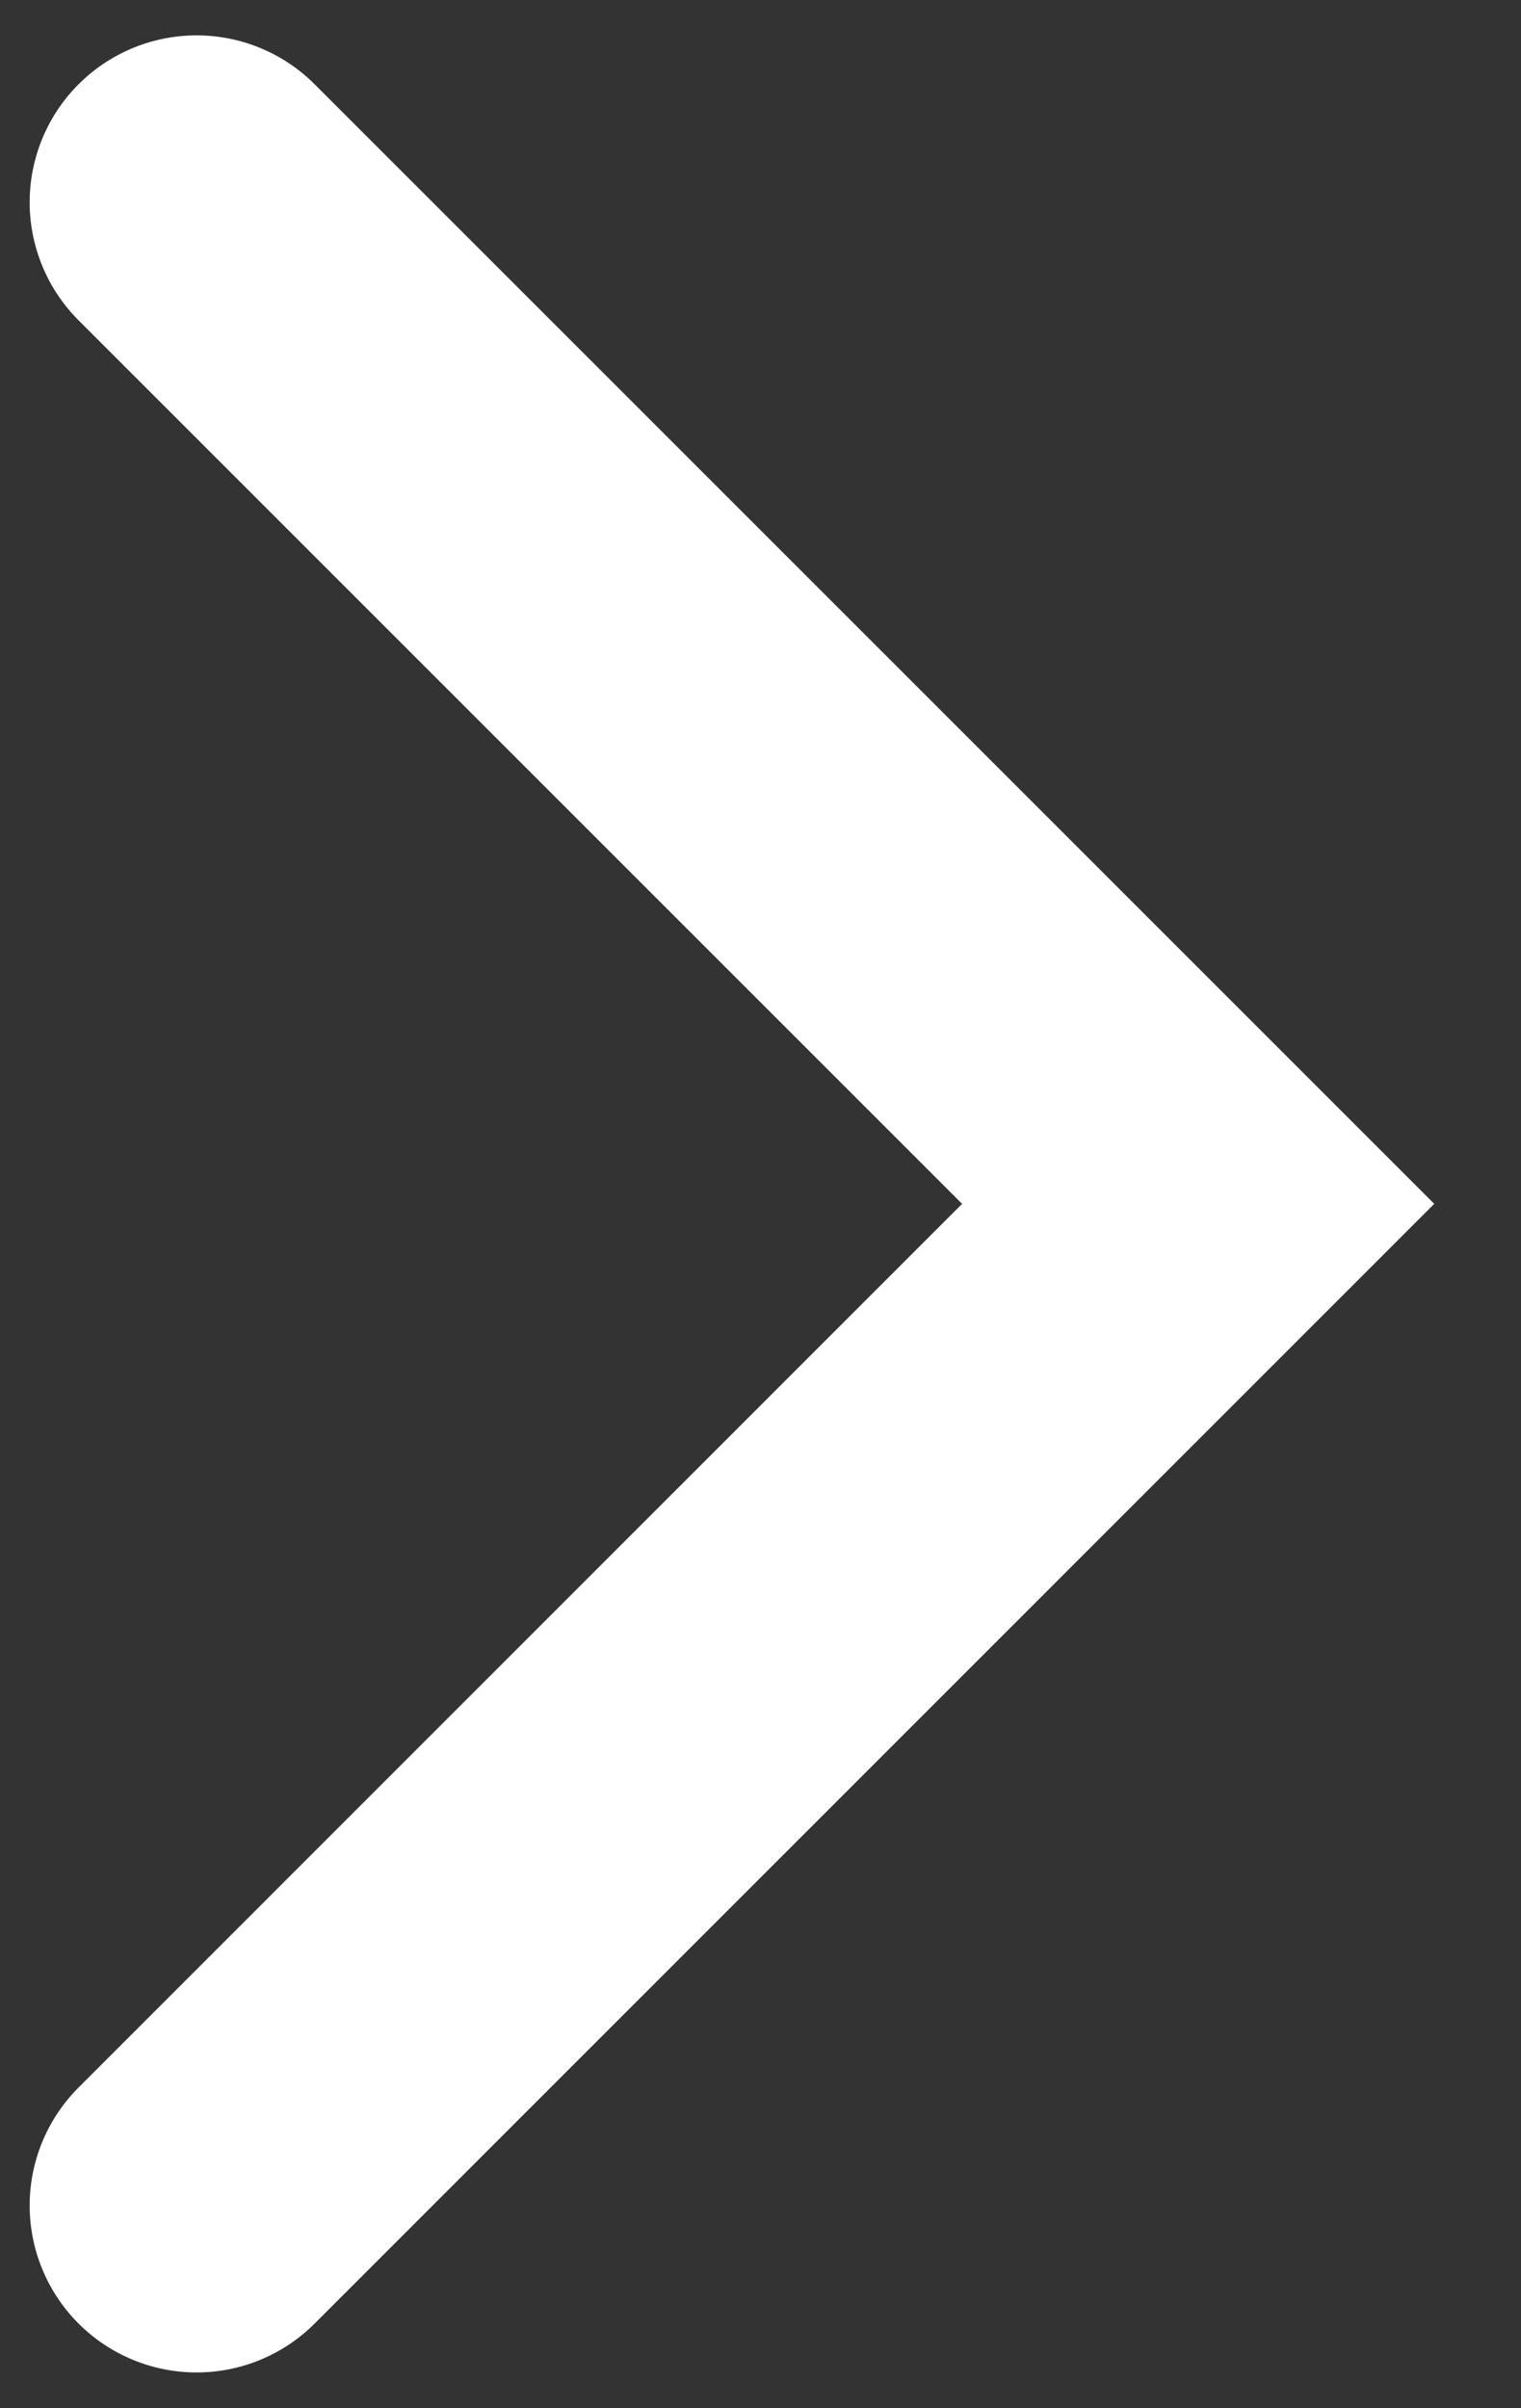 <svg width="12" height="19" viewBox="0 0 12 19" fill="none" xmlns="http://www.w3.org/2000/svg">
<rect x="0" y="0" width="12" height="19" fill="#333333" stroke="none"/>
<path d="M1.551 1.596L9.453 9.498L1.551 17.401" stroke="white" stroke-width="2.634" stroke-linecap="round"/>
</svg>
